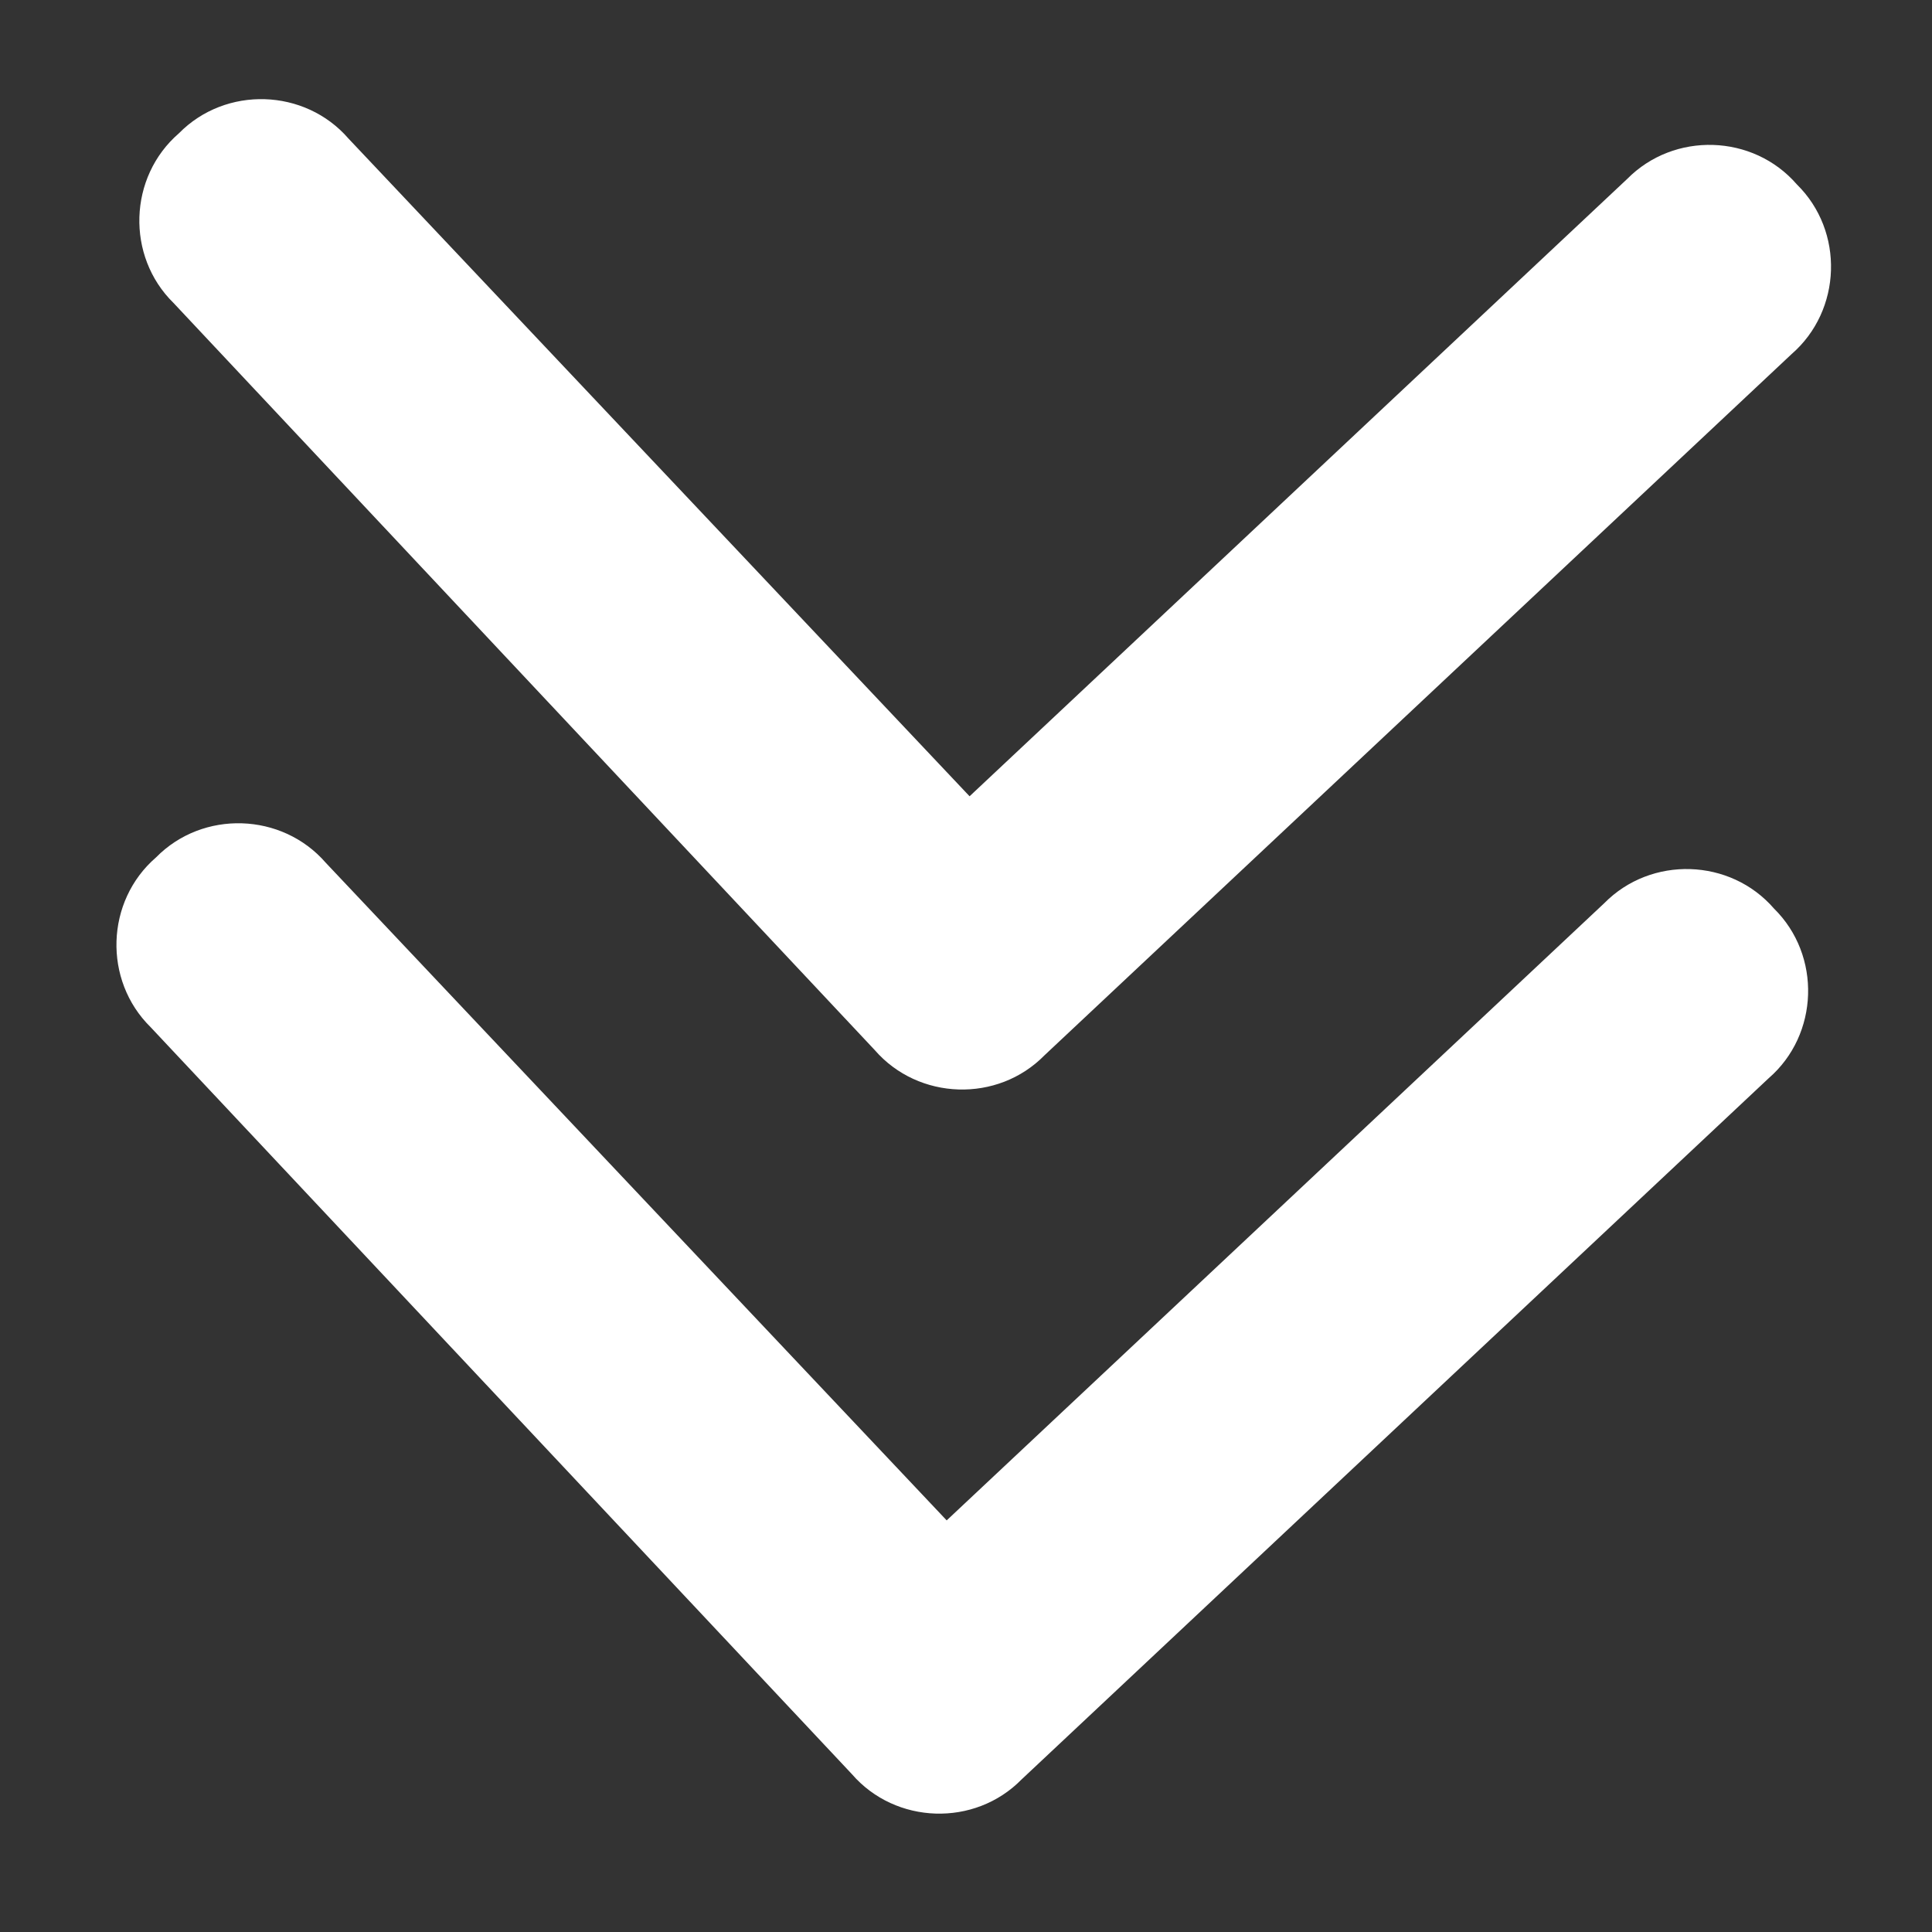 <svg width="20" height="20" viewBox="0 0 20 20" fill="none" xmlns="http://www.w3.org/2000/svg">
<rect x="0" y="0" width="20" height="20" fill="#333333" stroke="none"/>
<g clip-path="url(#clip0_109_4759)">
<g clip-path="url(#clip1_109_4759)">
<g clip-path="url(#clip2_109_4759)">
<path d="M10.575 18.421C10.091 18.914 9.271 18.888 8.819 18.366L1.559 10.633C1.066 10.148 1.092 9.328 1.615 8.876C2.099 8.383 2.919 8.409 3.372 8.931L9.8 15.739L16.607 9.35C17.092 8.857 17.912 8.883 18.364 9.405C18.857 9.89 18.831 10.71 18.309 11.162L10.575 18.421ZM18.546 3.666L10.812 10.925C10.328 11.418 9.508 11.392 9.055 10.87L1.796 3.136C1.303 2.652 1.329 1.832 1.852 1.38C2.336 0.887 3.156 0.913 3.608 1.435L10.037 8.243L16.844 1.853C17.329 1.361 18.148 1.386 18.601 1.909C19.094 2.393 19.068 3.213 18.546 3.666Z" fill="white"/>
</g>
</g>
</g>
<defs>
<clipPath id="clip0_109_4759">
<rect width="18" height="19" fill="white" transform="translate(1.286 0.221) rotate(1.81)"/>
</clipPath>
<clipPath id="clip1_109_4759">
<rect width="18" height="19" fill="white" transform="translate(1.286 0.221) rotate(1.81)"/>
</clipPath>
<clipPath id="clip2_109_4759">
<rect width="18" height="19" fill="white" transform="translate(1.286 0.221) rotate(1.81)"/>
</clipPath>
</defs>
</svg>
